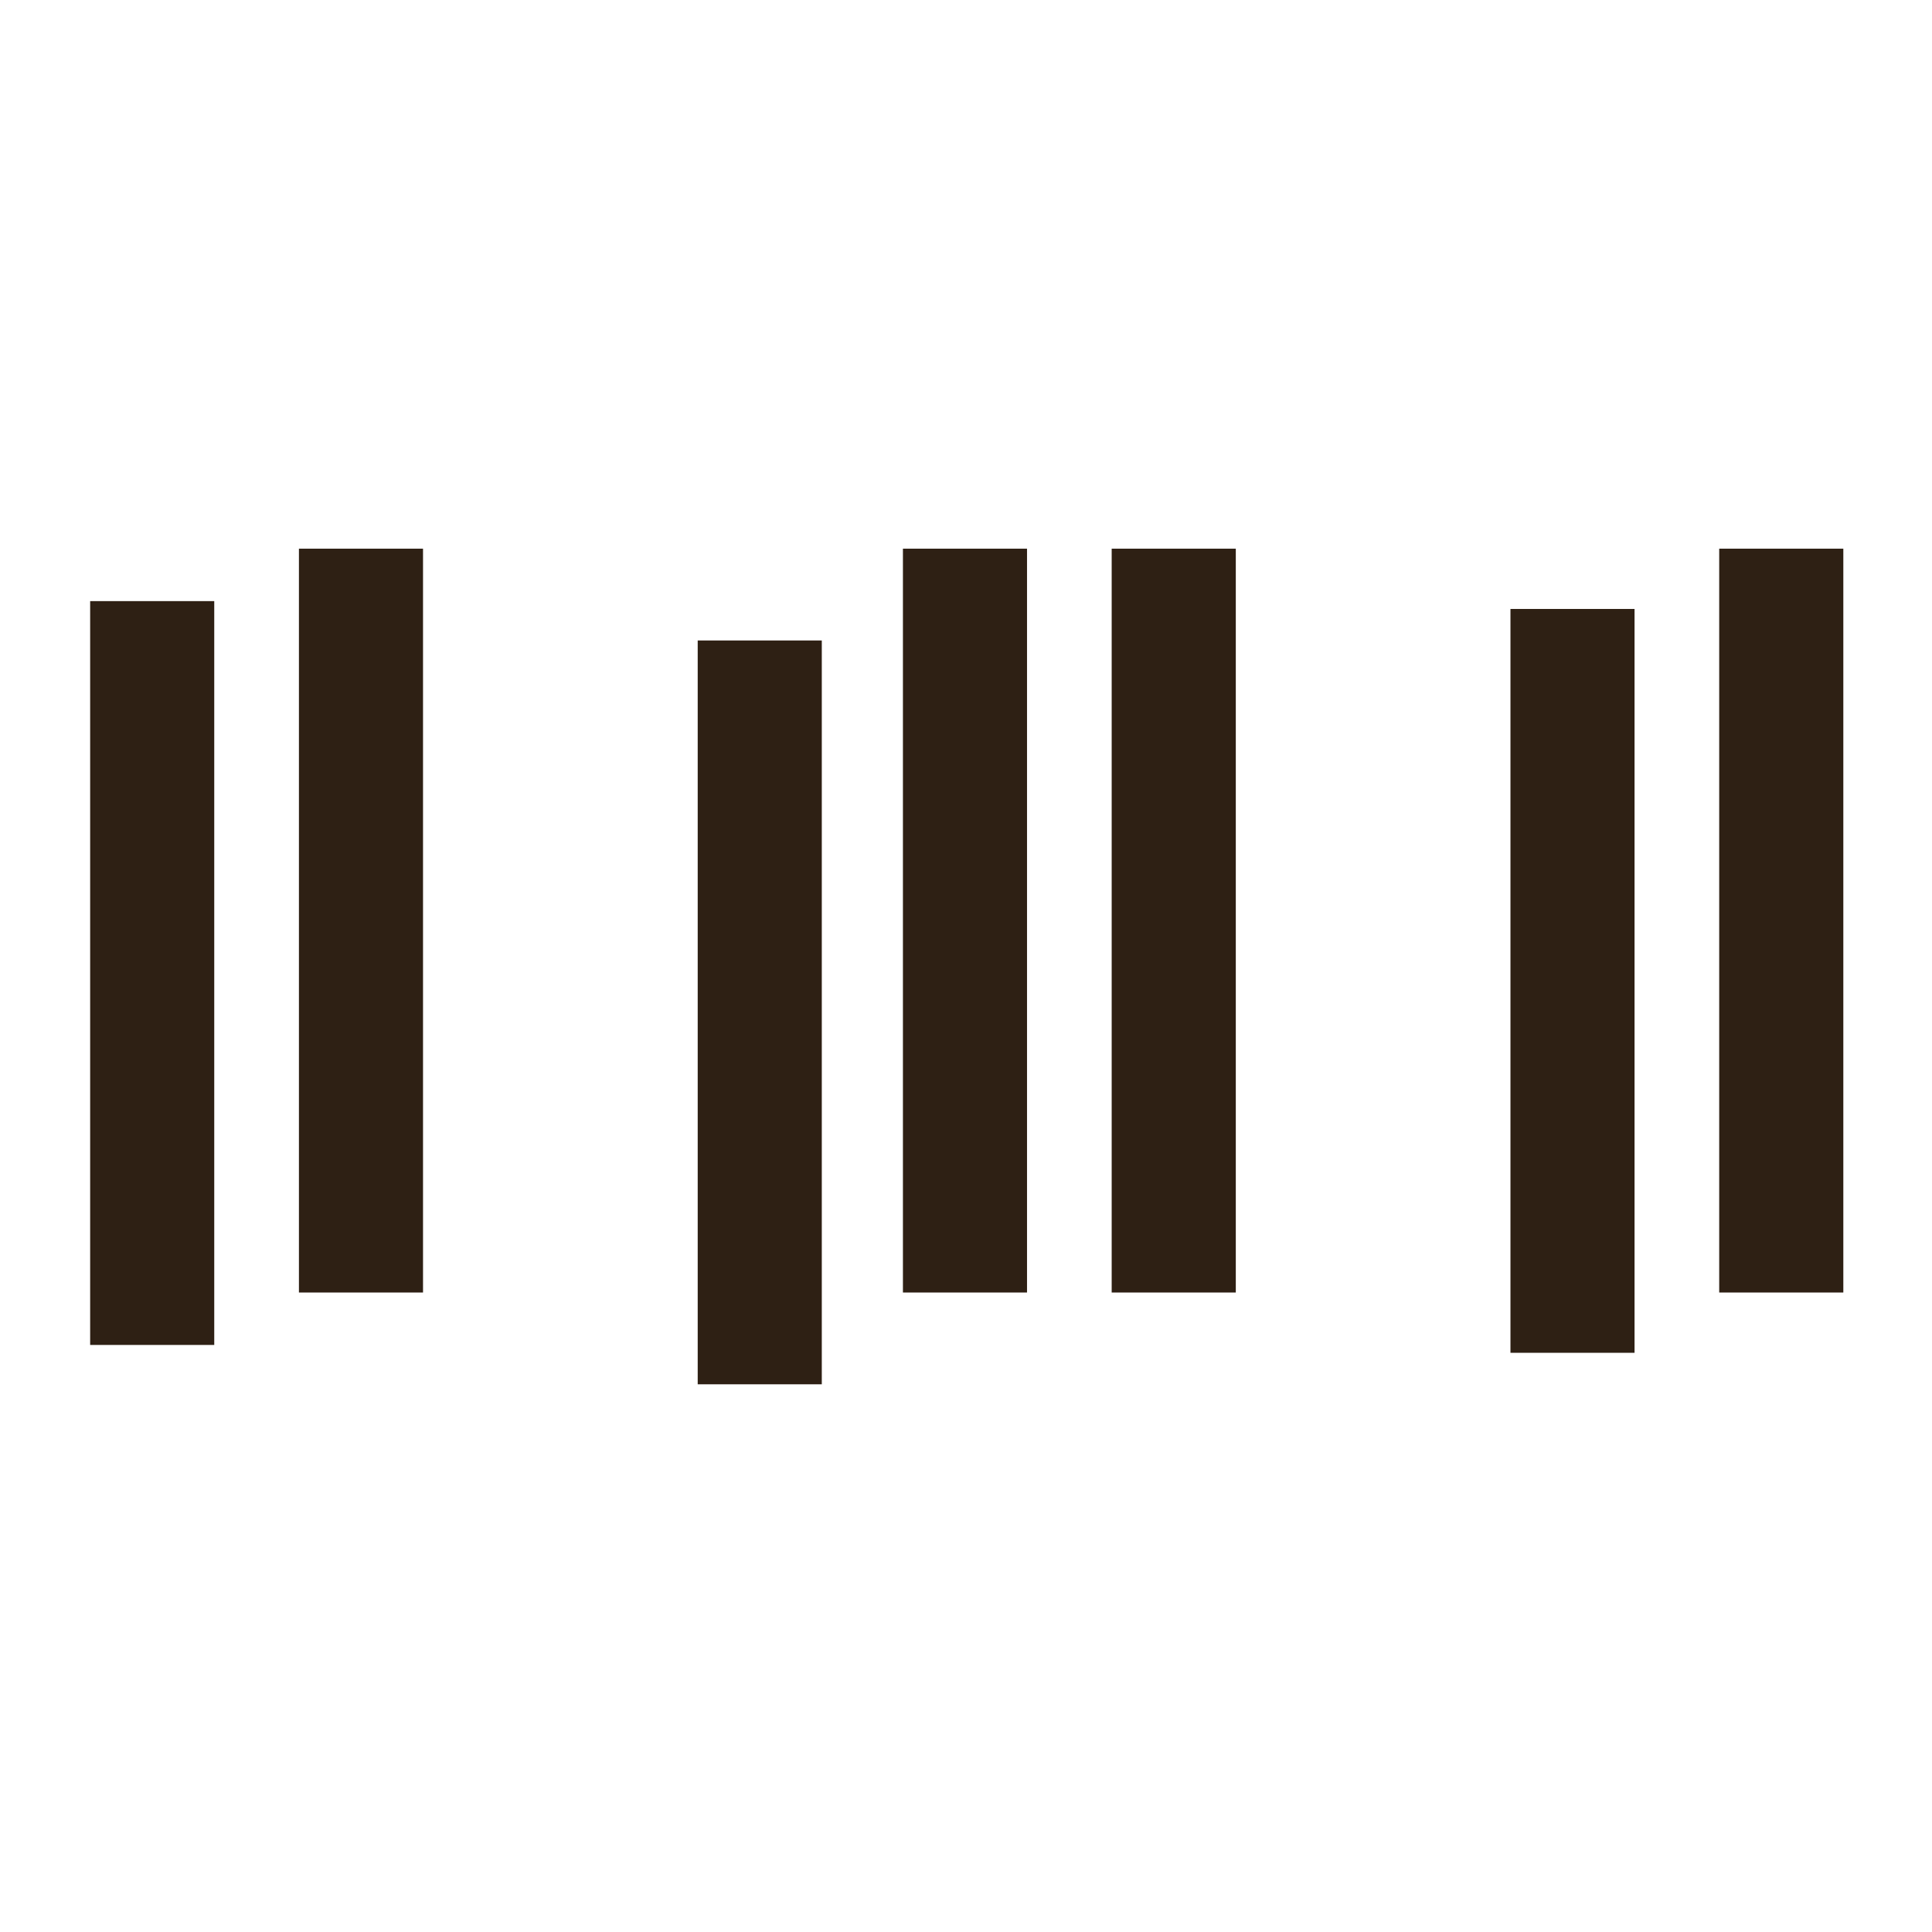 <?xml version="1.0" encoding="UTF-8" standalone="no"?> <svg xmlns="http://www.w3.org/2000/svg" xmlns:xlink="http://www.w3.org/1999/xlink" xmlns:serif="http://www.serif.com/" width="100%" height="100%" viewBox="0 0 200 200" xml:space="preserve" style="fill-rule:evenodd;clip-rule:evenodd;stroke-linejoin:round;stroke-miterlimit:1.414;"> <g transform="matrix(0.581,0,0,0.581,41.941,41.941)"> <g transform="matrix(4.167,0,0,4.167,-668.319,-92.352)"> <rect x="146.915" y="30.542" width="5.306" height="31.805" style="fill:rgb(46,32,20);"></rect> </g> <g transform="matrix(4.167,0,0,4.167,-668.319,-111.04)"> <rect x="155.842" y="32.784" width="5.306" height="31.806" style="fill:rgb(46,32,20);"></rect> </g> <g transform="matrix(4.167,0,0,4.167,-668.319,-89.556)"> <rect x="207.645" y="30.206" width="5.306" height="31.806" style="fill:rgb(46,32,20);"></rect> </g> <g transform="matrix(4.167,0,0,4.167,-668.319,-111.04)"> <rect x="216.571" y="32.784" width="5.307" height="31.806" style="fill:rgb(46,32,20);"></rect> </g> <g transform="matrix(4.167,0,0,4.167,-668.319,-78.327)"> <rect x="172.893" y="28.859" width="5.306" height="31.805" style="fill:rgb(46,32,20);"></rect> </g> <g transform="matrix(4.167,0,0,4.167,-668.319,-111.04)"> <rect x="181.668" y="32.784" width="5.306" height="31.806" style="fill:rgb(46,32,20);"></rect> </g> <g transform="matrix(4.167,0,0,4.167,-668.319,-111.04)"> <rect x="190.594" y="32.784" width="5.307" height="31.806" style="fill:rgb(46,32,20);"></rect> </g> </g> </svg> 